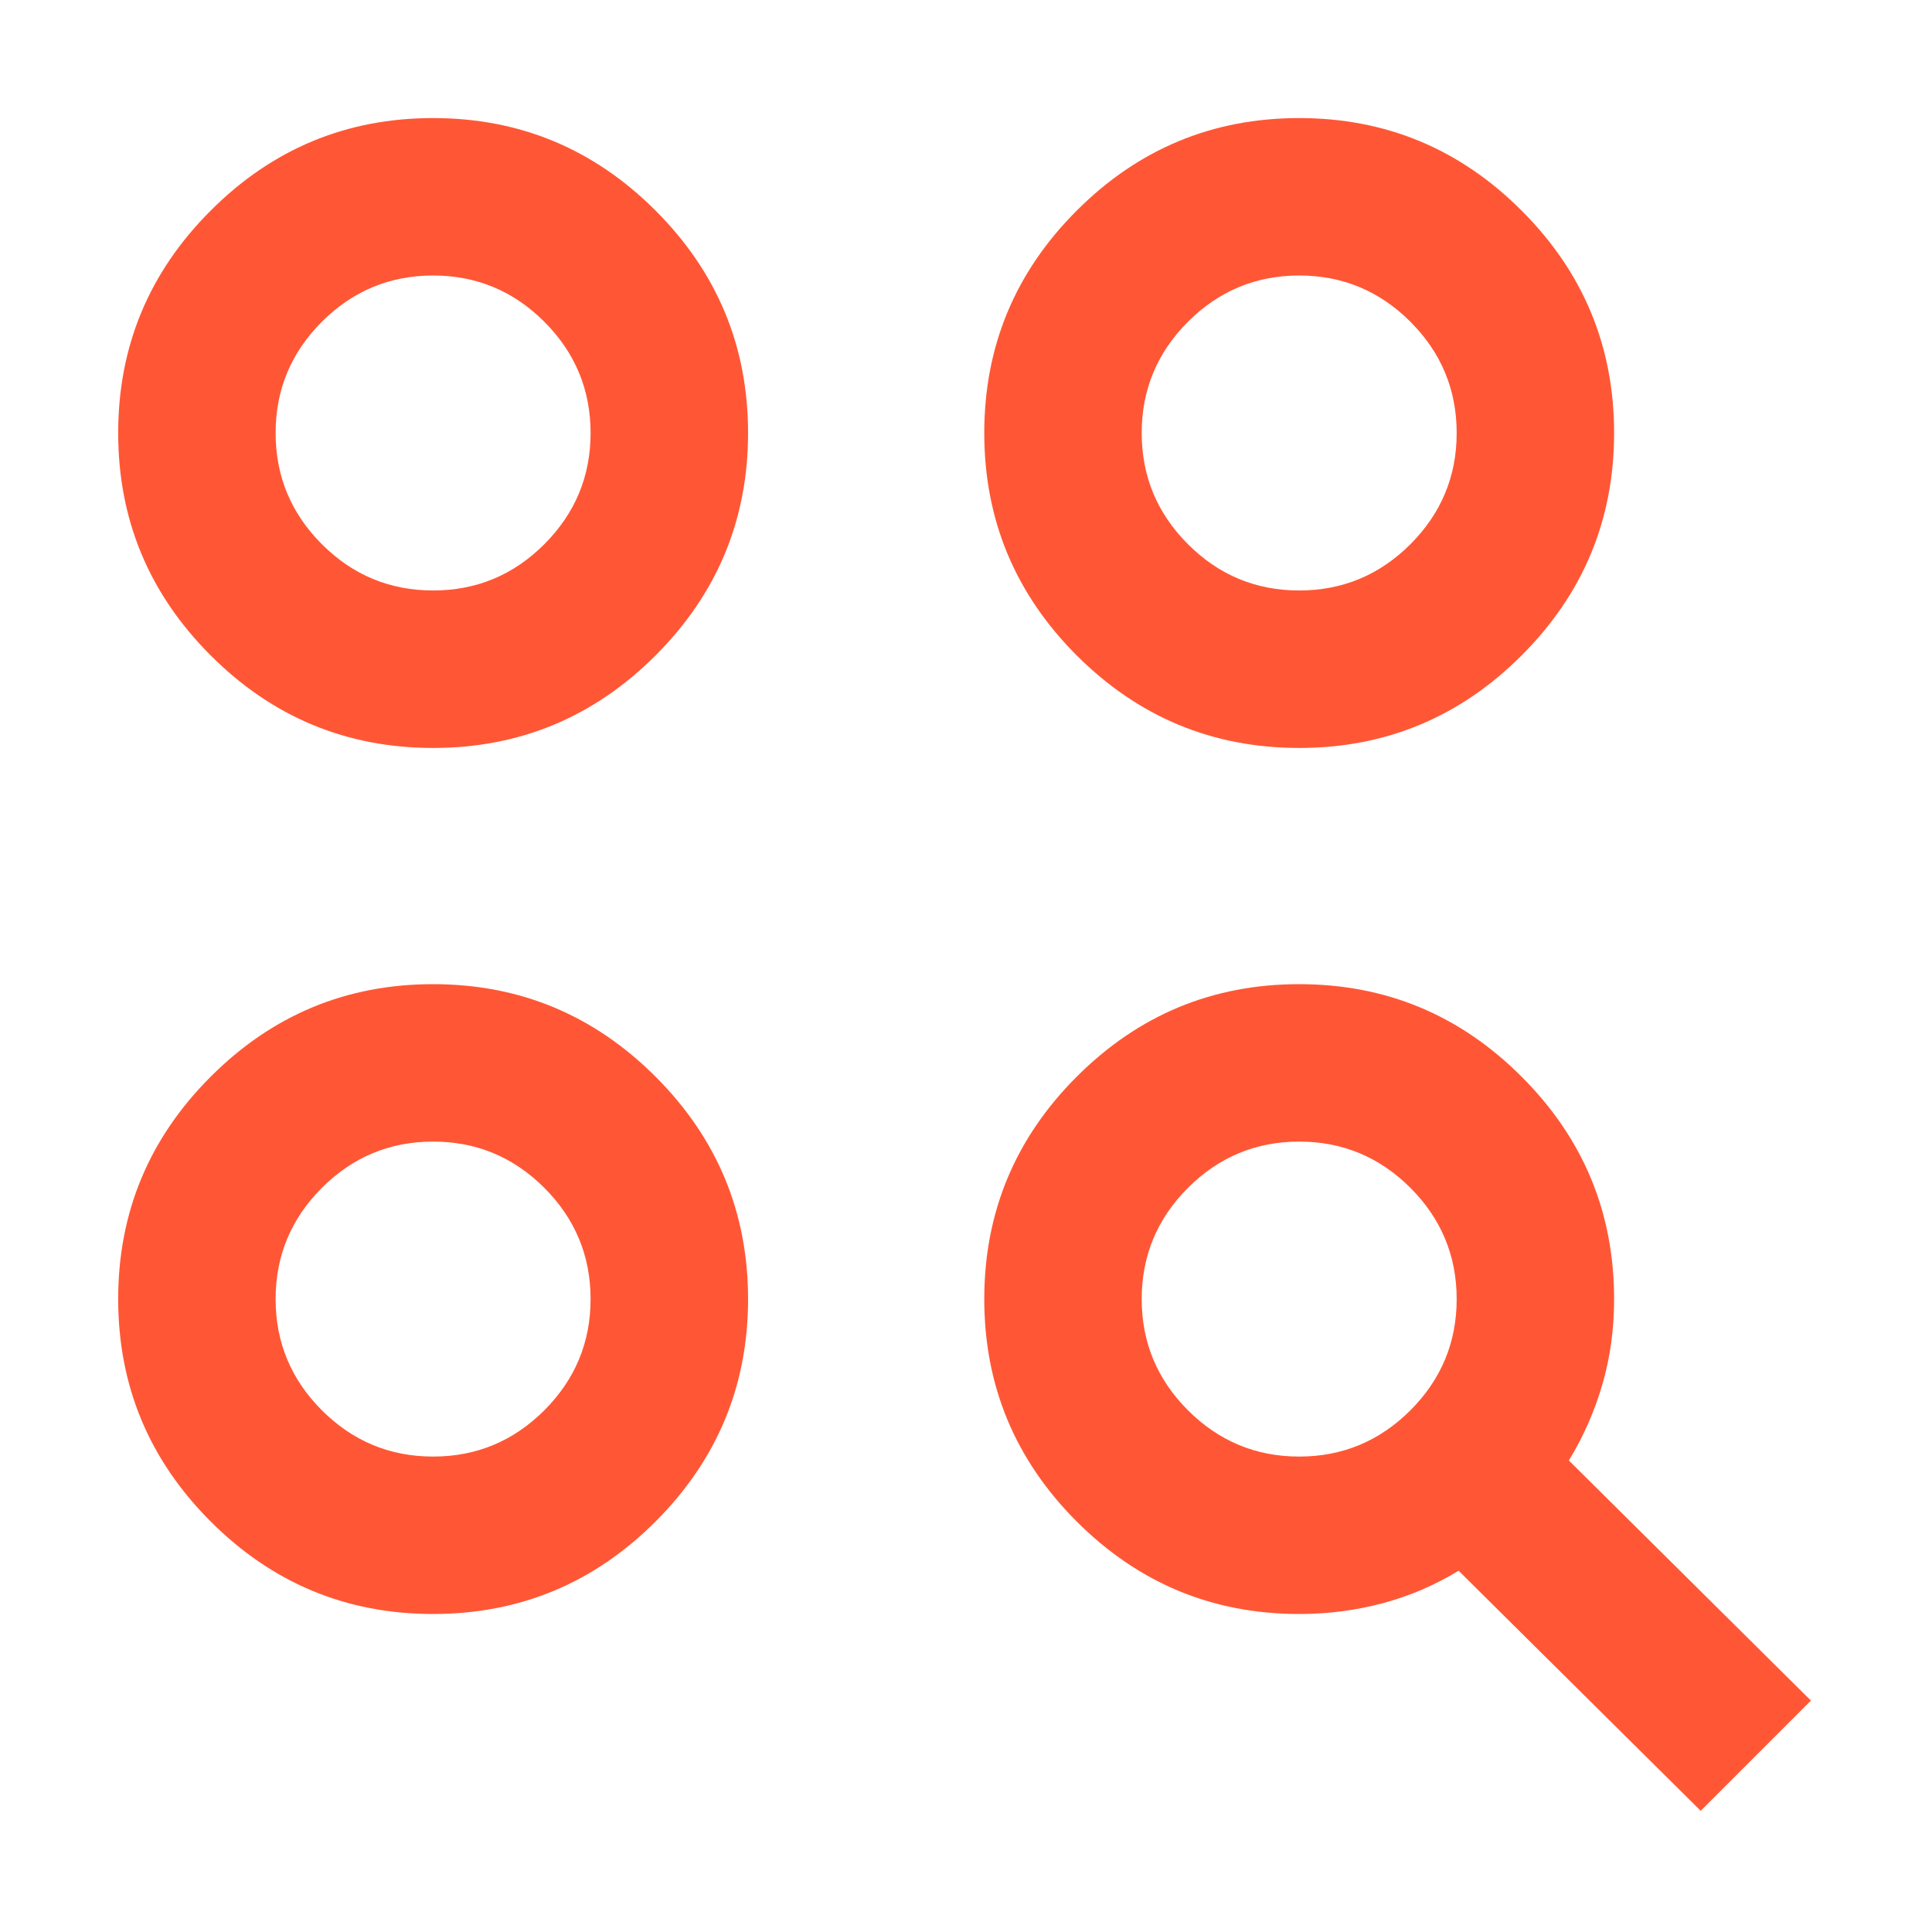 <svg width="35" height="35" viewBox="0 0 35 35" fill="none" xmlns="http://www.w3.org/2000/svg">
<mask id="mask0_6410_81408" style="mask-type:alpha" maskUnits="userSpaceOnUse" x="0" y="0" width="35" height="35">
<rect width="34.233" height="34.233" fill="#D9D9D9"/>
</mask>
<g mask="url(#mask0_6410_81408)">
<path d="M30.81 32.805L26.424 28.455C25.996 28.716 25.539 28.913 25.052 29.043C24.564 29.174 24.059 29.239 23.536 29.239C21.967 29.239 20.624 28.681 19.506 27.564C18.389 26.446 17.831 25.103 17.831 23.534C17.831 21.965 18.389 20.622 19.506 19.505C20.624 18.387 21.967 17.829 23.536 17.829C25.105 17.829 26.448 18.387 27.565 19.505C28.683 20.622 29.241 21.965 29.241 23.534C29.241 24.081 29.17 24.598 29.027 25.085C28.885 25.573 28.683 26.03 28.421 26.458L32.807 30.808L30.81 32.805ZM7.846 29.239C6.277 29.239 4.934 28.681 3.817 27.564C2.699 26.446 2.141 25.103 2.141 23.534C2.141 21.965 2.699 20.622 3.817 19.505C4.934 18.387 6.277 17.829 7.846 17.829C9.415 17.829 10.758 18.387 11.876 19.505C12.993 20.622 13.552 21.965 13.552 23.534C13.552 25.103 12.993 26.446 11.876 27.564C10.758 28.681 9.415 29.239 7.846 29.239ZM7.846 26.387C8.631 26.387 9.302 26.107 9.861 25.549C10.419 24.99 10.699 24.319 10.699 23.534C10.699 22.75 10.419 22.078 9.861 21.519C9.302 20.961 8.631 20.681 7.846 20.681C7.062 20.681 6.39 20.961 5.831 21.519C5.273 22.078 4.993 22.75 4.993 23.534C4.993 24.319 5.273 24.99 5.831 25.549C6.39 26.107 7.062 26.387 7.846 26.387ZM23.536 26.387C24.32 26.387 24.992 26.107 25.551 25.549C26.109 24.99 26.389 24.319 26.389 23.534C26.389 22.75 26.109 22.078 25.551 21.519C24.992 20.961 24.32 20.681 23.536 20.681C22.752 20.681 22.08 20.961 21.521 21.519C20.963 22.078 20.683 22.75 20.683 23.534C20.683 24.319 20.963 24.99 21.521 25.549C22.08 26.107 22.752 26.387 23.536 26.387ZM7.846 13.55C6.277 13.55 4.934 12.991 3.817 11.874C2.699 10.756 2.141 9.413 2.141 7.844C2.141 6.275 2.699 4.932 3.817 3.815C4.934 2.697 6.277 2.139 7.846 2.139C9.415 2.139 10.758 2.697 11.876 3.815C12.993 4.932 13.552 6.275 13.552 7.844C13.552 9.413 12.993 10.756 11.876 11.874C10.758 12.991 9.415 13.55 7.846 13.55ZM23.536 13.55C21.967 13.55 20.624 12.991 19.506 11.874C18.389 10.756 17.831 9.413 17.831 7.844C17.831 6.275 18.389 4.932 19.506 3.815C20.624 2.697 21.967 2.139 23.536 2.139C25.105 2.139 26.448 2.697 27.565 3.815C28.683 4.932 29.241 6.275 29.241 7.844C29.241 9.413 28.683 10.756 27.565 11.874C26.448 12.991 25.105 13.55 23.536 13.55ZM7.846 10.697C8.631 10.697 9.302 10.418 9.861 9.859C10.419 9.3 10.699 8.629 10.699 7.844C10.699 7.06 10.419 6.388 9.861 5.829C9.302 5.271 8.631 4.991 7.846 4.991C7.062 4.991 6.39 5.271 5.831 5.829C5.273 6.388 4.993 7.06 4.993 7.844C4.993 8.629 5.273 9.3 5.831 9.859C6.39 10.418 7.062 10.697 7.846 10.697ZM23.536 10.697C24.32 10.697 24.992 10.418 25.551 9.859C26.109 9.3 26.389 8.629 26.389 7.844C26.389 7.06 26.109 6.388 25.551 5.829C24.992 5.271 24.32 4.991 23.536 4.991C22.752 4.991 22.08 5.271 21.521 5.829C20.963 6.388 20.683 7.06 20.683 7.844C20.683 8.629 20.963 9.3 21.521 9.859C22.08 10.418 22.752 10.697 23.536 10.697Z" fill="#FF5735"/>
</g>
</svg>
